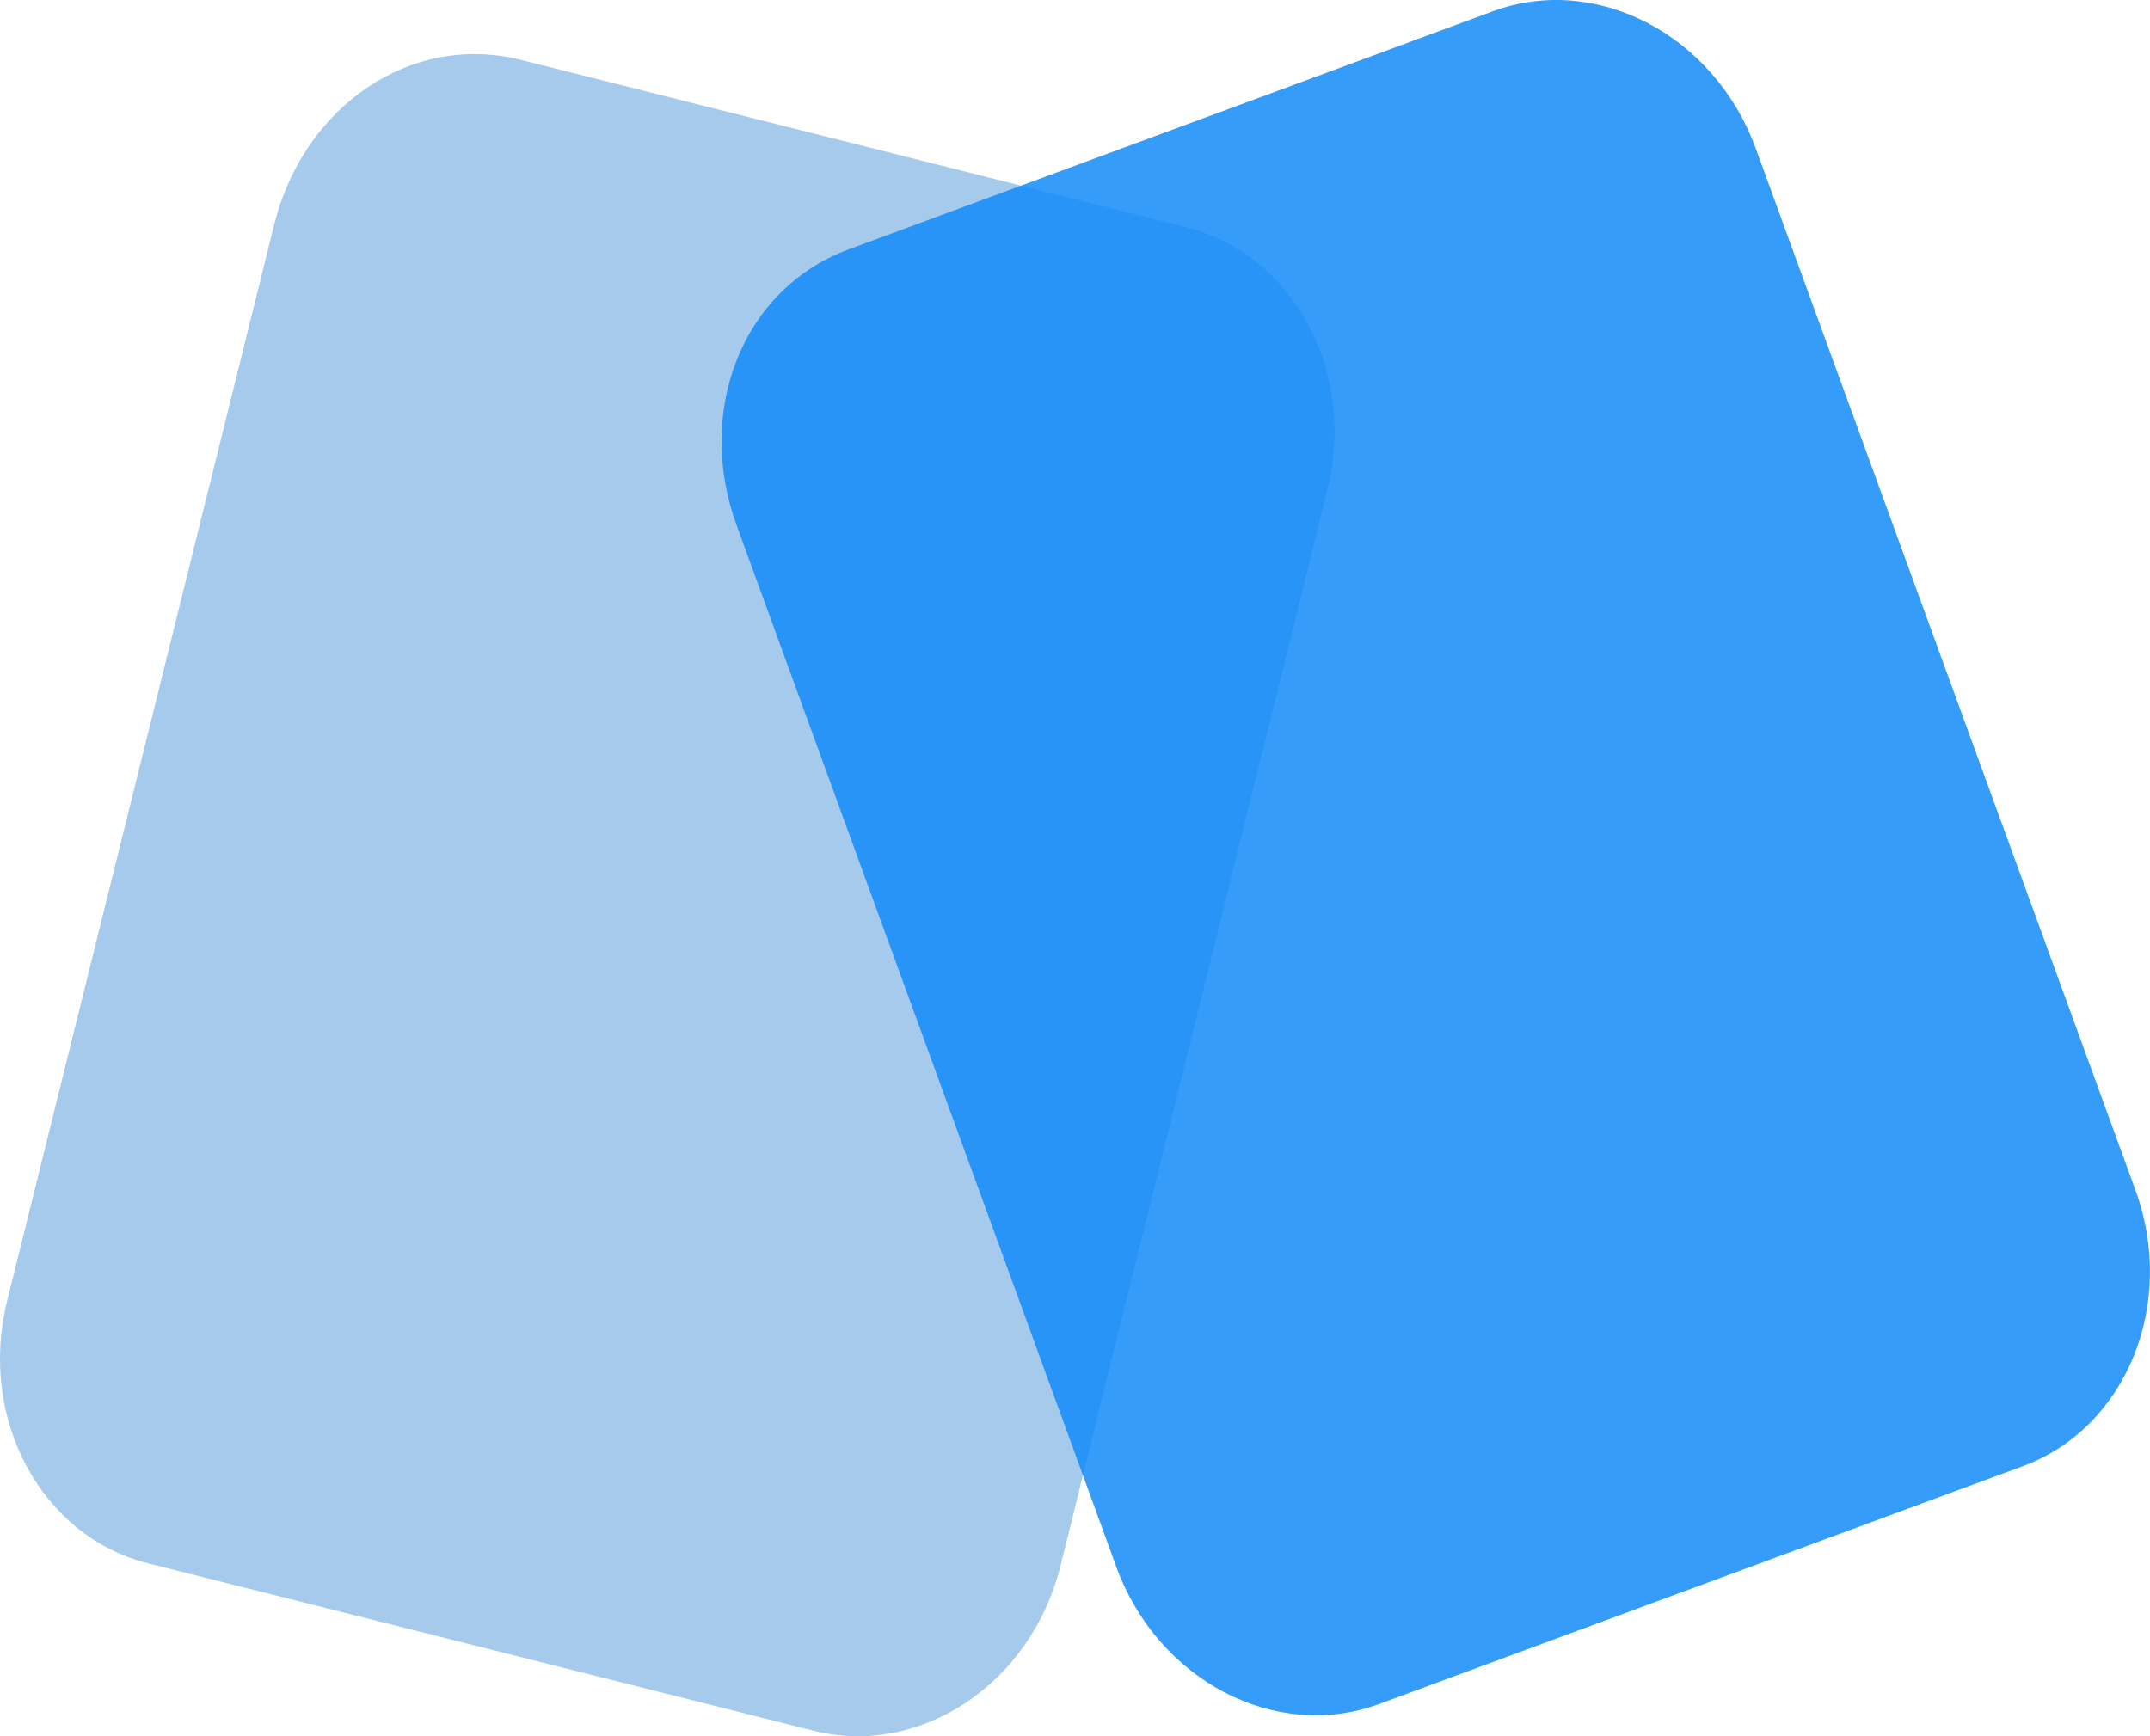 <svg viewBox="0 0 52 42" fill="none" xmlns="http://www.w3.org/2000/svg" class="h-[2.625rem] w-[3.25rem]"><g clip-path="url(#clip0_594_18609)"><path d="M6.631 5.435L0.172 31.473C-0.534 34.319 0.998 37.169 3.584 37.819L8.085 38.951L19.674 41.867C22.26 42.517 24.942 40.728 25.648 37.882L32.107 11.843C32.813 8.997 31.281 6.148 28.695 5.497L17.107 2.582L17.011 2.558L12.605 1.45C9.923 0.775 7.337 2.588 6.631 5.435Z" fill="#A5CAEC"></path><g style="mix-blend-mode:multiply;" opacity="0.85"><path d="M17.815 12.706L26.998 37.9C28.001 40.655 30.858 42.145 33.36 41.22L37.716 39.61L48.929 35.466C51.431 34.541 52.652 31.543 51.648 28.789L42.466 3.594C41.462 0.84 38.605 -0.651 36.103 0.274L24.89 4.419L24.797 4.453L20.534 6.029C17.939 6.988 16.811 9.951 17.815 12.706Z" fill="#138BF9"></path></g></g><defs><clipPath id="clip0_594_18609"><rect width="52" height="42" fill="white"></rect></clipPath></defs></svg>